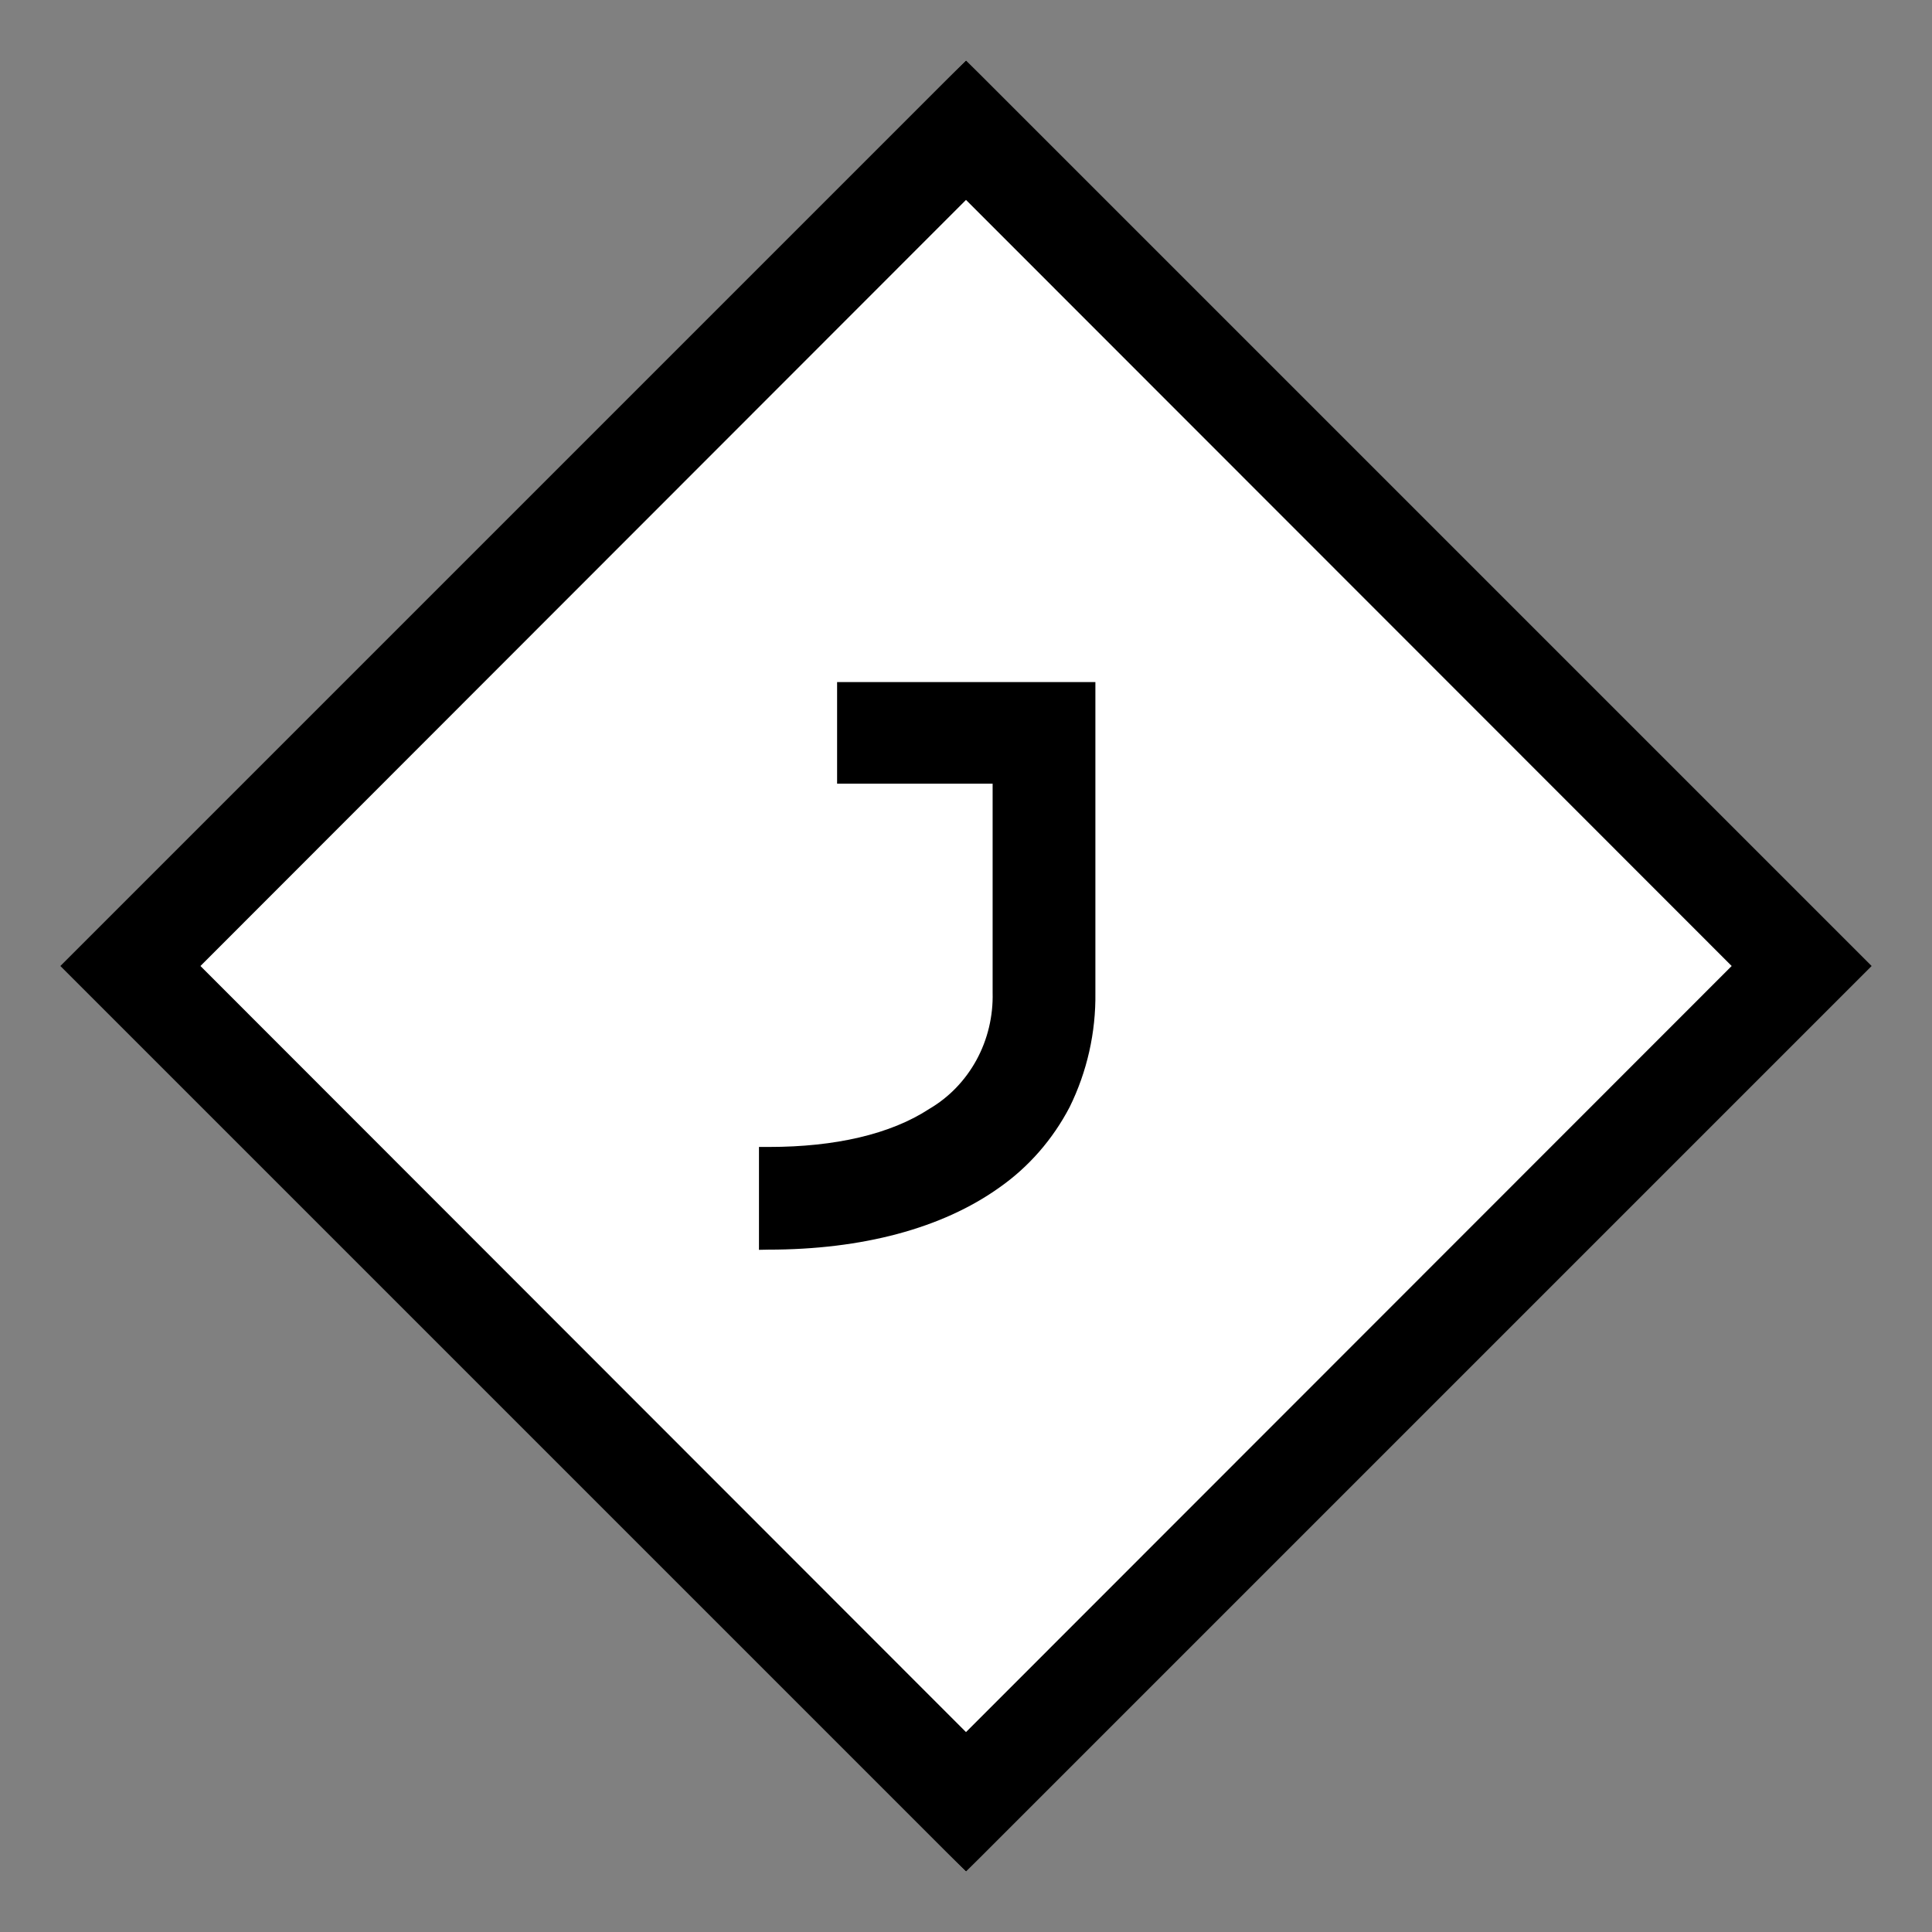 <svg fill="none" height="32" viewBox="0 0 32 32" width="32" xmlns="http://www.w3.org/2000/svg"><rect x="0" y="0" width="32" height="32" fill="#808080" stroke="none"/><path d="m0 0h20.864v20.864h-20.864z" fill="#fff" transform="matrix(.695 -.719 .695 .719 1.498 16)"/><g fill="#000"><path d="m3.32 16 12.68 12.689 12.682-12.689-12.682-12.689zm12.68 15-15-15 15-15 15 15z"/><path d="m12.571 20.701v-1.704h.169c1.09 0 2.011-.21 2.653-.631.326-.191.596-.471.781-.81s.277-.726.267-1.116v-3.46h-2.576v-1.683h4.278v5.146c.009.658-.138 1.308-.426 1.893-.281.538-.682.997-1.171 1.338-.943.671-2.263 1.024-3.821 1.024z"/></g></svg>